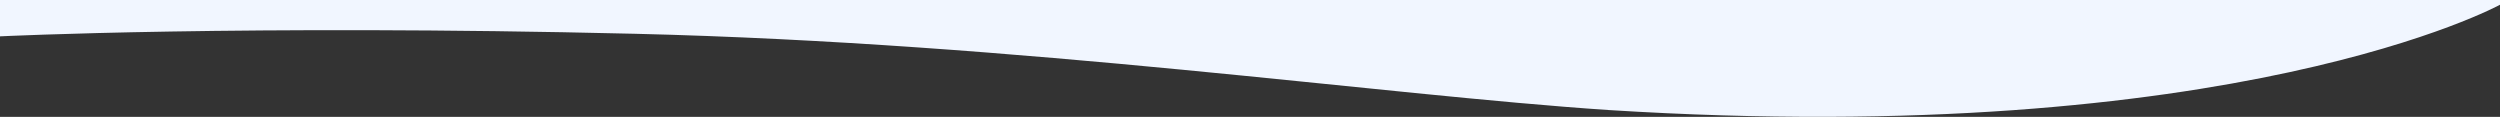 <svg xmlns="http://www.w3.org/2000/svg" width="1440" height="67.303" viewBox="0 0 1440 67.303">
  <rect x="0" y="0" width="1440" height="67.303" fill="#333333" stroke="none"/>
  <path id="Path_435013" data-name="Path 435013" d="M1440,56.782H0V77.718s140.635-6.913,365.389-1.492,429.7,35.166,561.148,43.937C1287.816,142.875,1440,59.518,1440,59.518Z" transform="translate(0 -56.782)" fill="#f1f6ff"/>
</svg>
